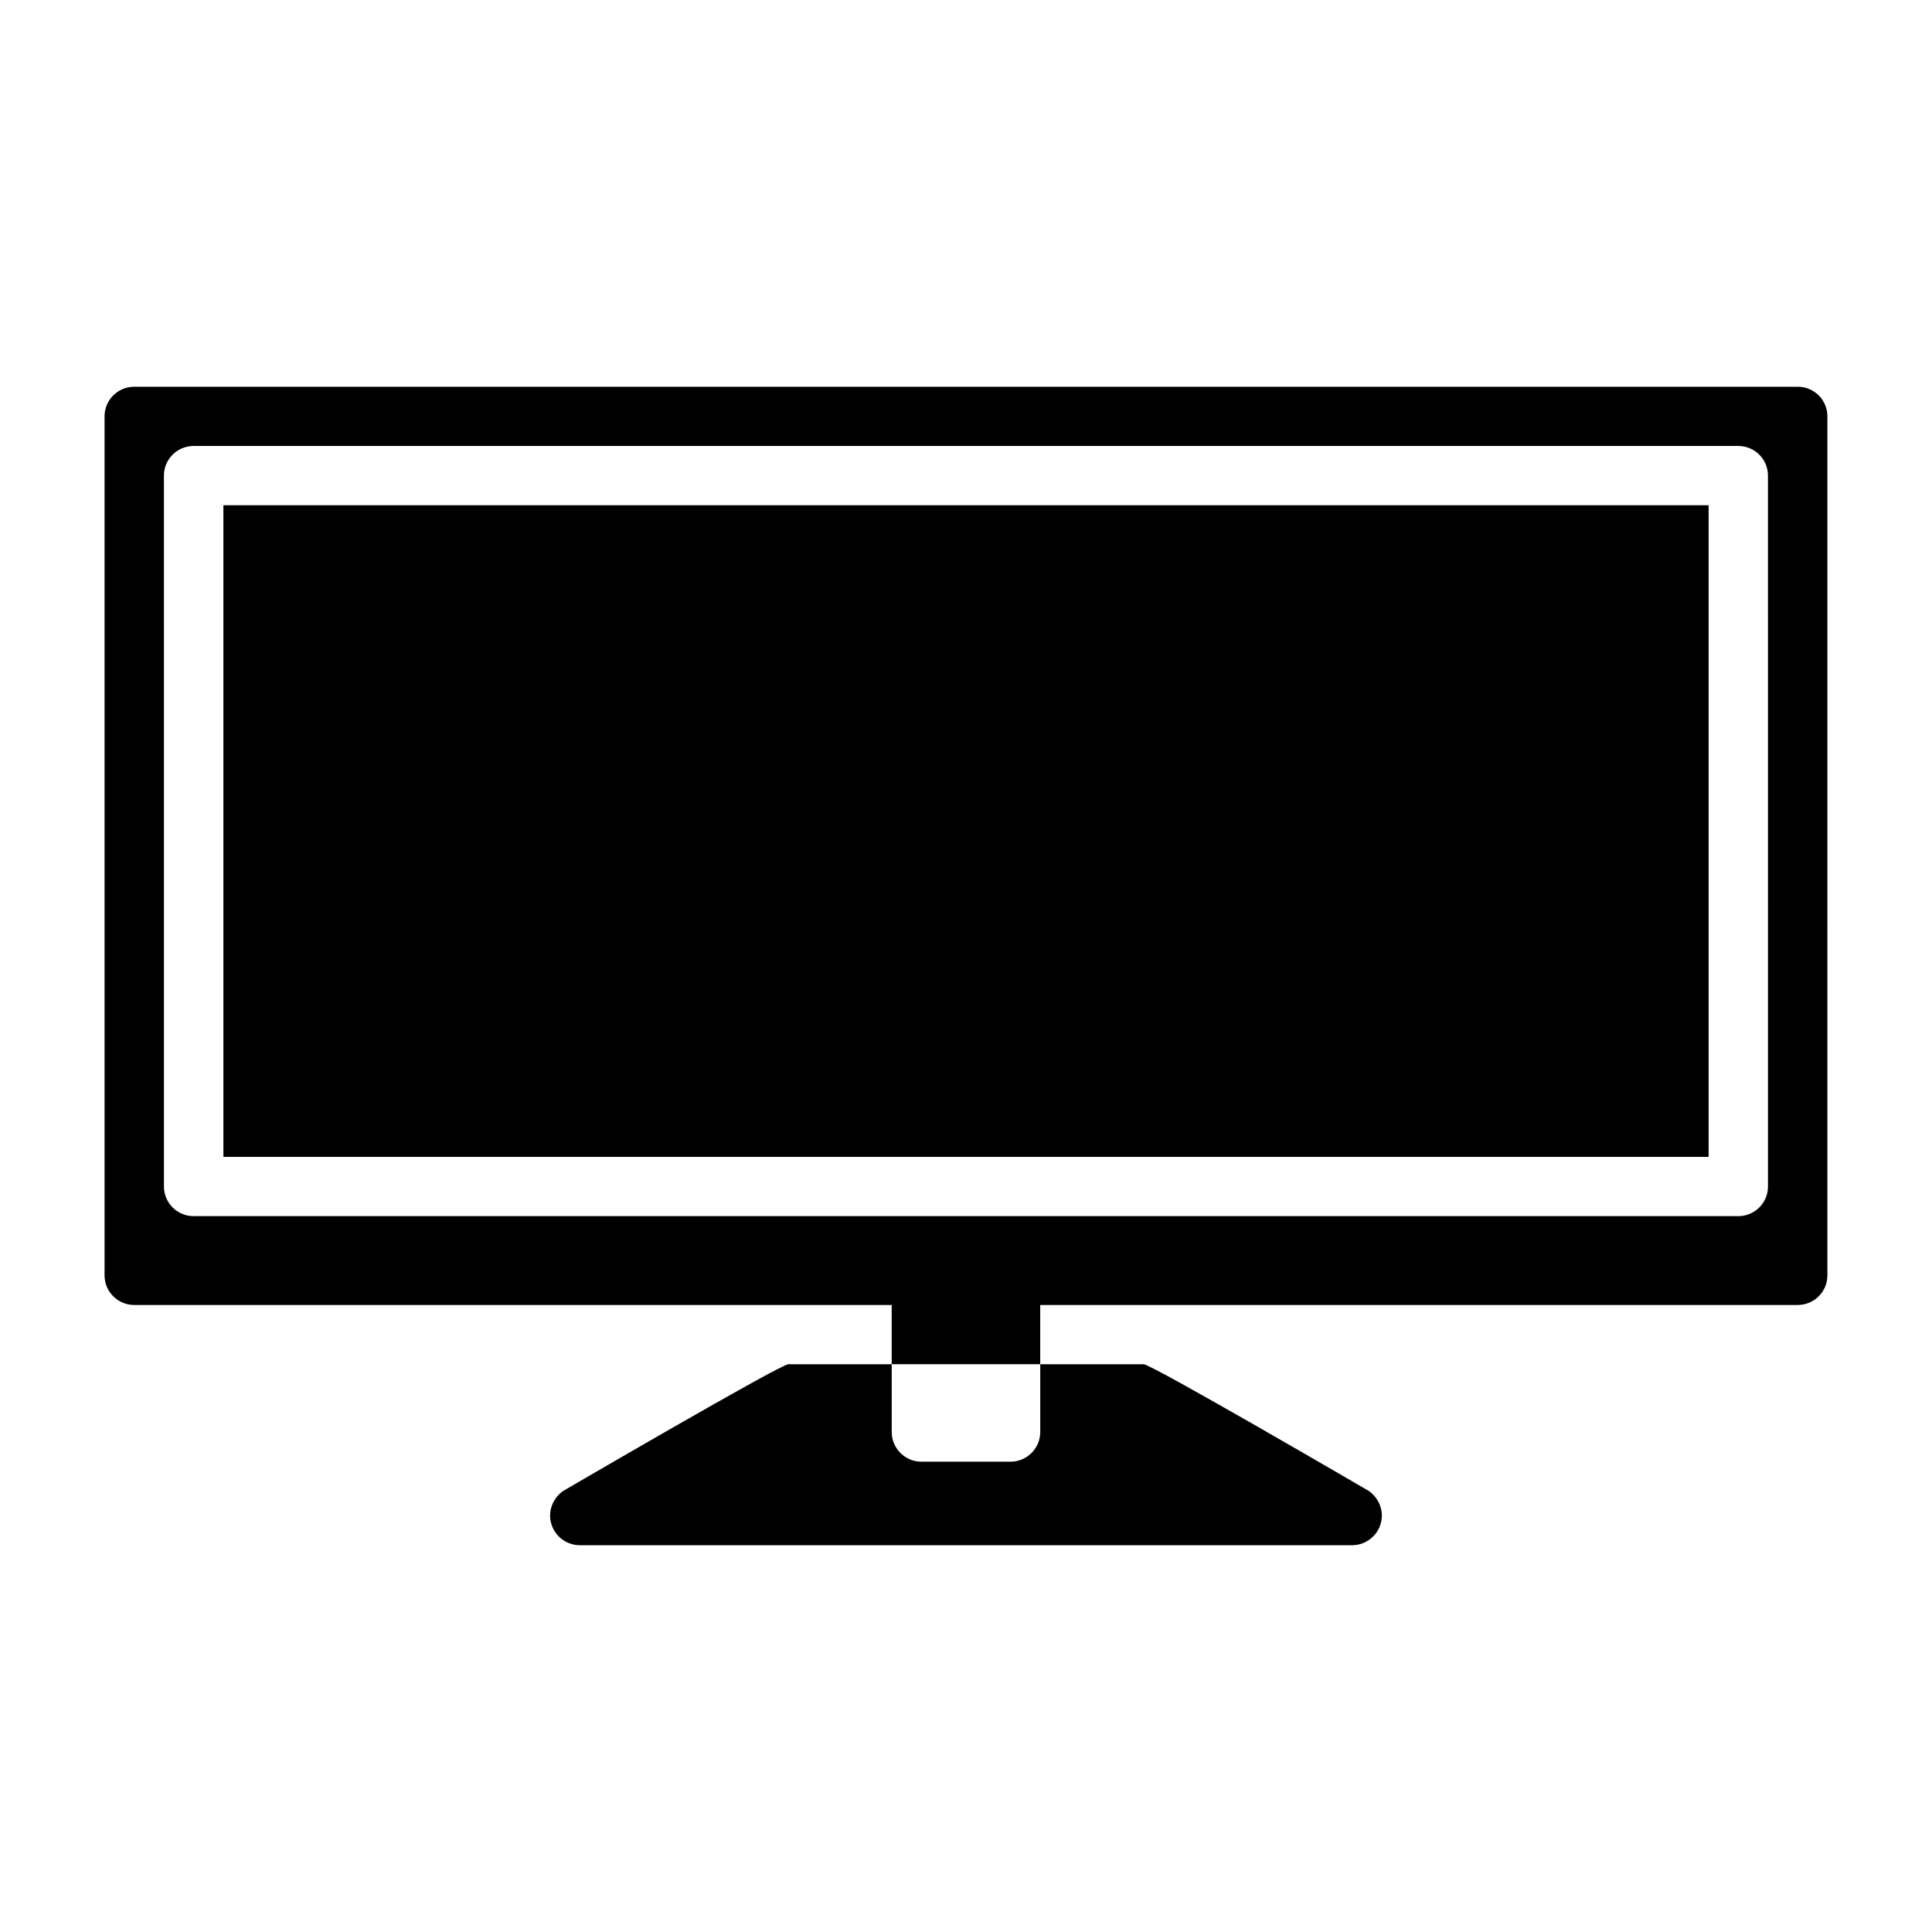 <?xml version="1.0" encoding="UTF-8"?>
<!-- Uploaded to: SVG Repo, www.svgrepo.com, Generator: SVG Repo Mixer Tools -->
<svg fill="#000000" width="800px" height="800px" version="1.1" viewBox="144 144 512 512" xmlns="http://www.w3.org/2000/svg">
 <g>
  <path d="m203.2 277.89h393.6v172.7h-393.6z"/>
  <path d="m506.9 539.21s-57.703-33.676-59.828-33.676h-27.395v17.977c0 4.316-3.543 7.852-7.871 7.852h-23.617c-4.328 0-7.871-3.531-7.871-7.852v-17.977h-27.395c-2.125 0-59.828 33.676-59.828 33.676-1.969 1.492-3.309 3.769-3.309 6.438 0 4.316 3.543 7.852 7.871 7.852h0.156 204.36 0.156c4.328 0 7.871-3.531 7.871-7.852 0.004-2.668-1.336-4.945-3.301-6.438z"/>
  <path d="m620.41 246.49h-440.83c-4.352 0-7.871 3.512-7.871 7.852v227.64c0 4.34 3.519 7.852 7.871 7.852h200.73v15.699h39.359v-15.699h200.74c4.352 0 7.871-3.512 7.871-7.852l0.004-227.64c0-4.34-3.523-7.852-7.875-7.852zm-7.879 211.95c0 4.34-3.519 7.852-7.871 7.852h-409.34c-4.352 0-7.871-3.512-7.871-7.852l-0.004-188.4c0-4.34 3.519-7.852 7.871-7.852h409.34c4.352 0 7.871 3.512 7.871 7.852z"/>
 </g>
</svg>